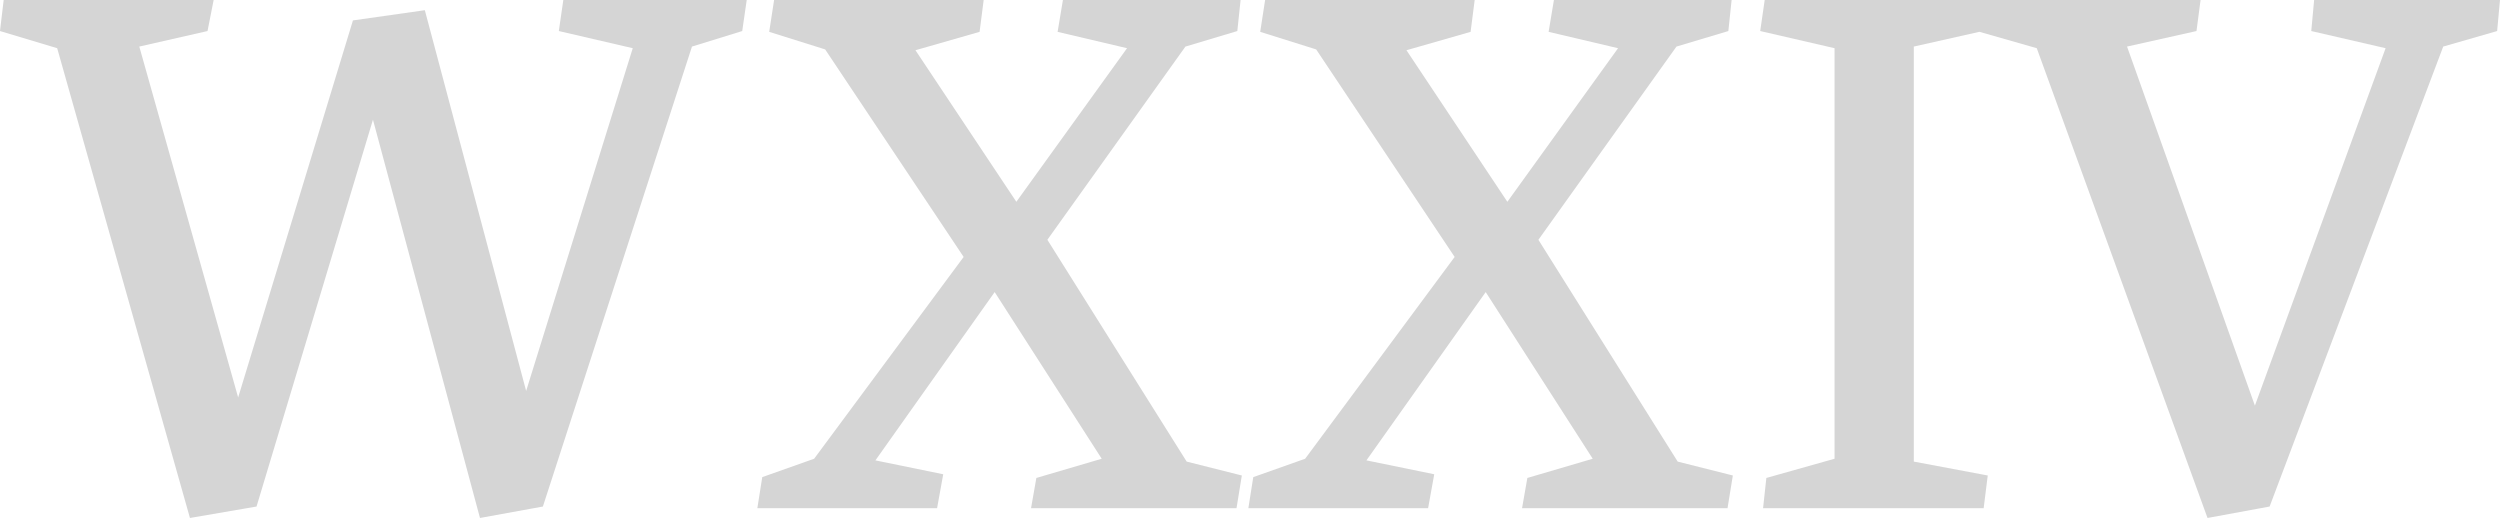 <svg xmlns="http://www.w3.org/2000/svg" width="1001.074" height="207.412" viewBox="0 0 1001.074 207.412"><path id="Path_1738" data-name="Path 1738" d="M21.1-184.185,74.263,3.926l26.663-4.58,46.619-154.9L190.4,3.926l25.19-4.58,59.7-184.185,20.12-6.216,1.8-12.432H223.77l-1.8,12.432,29.607,6.87L208.884-46.946,168.318-199.4l-28.789,4.089L93.564-44.329,53.979-184.839,81.3-191.055l2.454-12.432H-.327L-1.8-191.055ZM373.44,0l2.454-13.577L348.74-19.138,396.5-86.531,439.36-19.792,413.188-12.1,411.062,0H493.34l2.126-13.086-22.083-5.562L417.6-107.468l55.288-77.371,20.774-6.216,1.309-12.432H423.821l-2.126,12.759,27.808,6.543-44.329,61.5-40.4-60.686,25.681-7.361,1.636-12.759H308.174l-1.963,12.759,22.41,7.034,55.452,83.1L324.2-19.792,303.43-12.432,301.467,0ZM570.056,0l2.454-13.577-27.153-5.562L593.12-86.531l42.856,66.738L609.8-12.1,607.678,0h82.278l2.126-13.086L670-18.647l-55.779-88.821,55.288-77.371,20.774-6.216,1.309-12.432H620.437l-2.126,12.759,27.808,6.543-44.329,61.5-40.4-60.686,25.681-7.361,1.636-12.759H504.79l-1.963,12.759,22.41,7.034,55.452,83.1L520.82-19.792l-20.774,7.361L498.083,0ZM732.813-184.185V-19.792L705.5-12.1,704.187,0h88.33l1.636-13.086-29.607-5.562V-184.839l27.644-6.216,1.636-12.432H704.841l-1.8,12.432Zm80.969,0L882.156,3.926l24.863-4.58,69.519-184.185,21.592-6.216,1.145-12.432H924.849L923.7-191.055l29.771,6.87L901.13-41.057l-51.2-143.782,27.808-6.216,1.636-12.432h-88l-1.636,12.432Z" transform="translate(1.799 203.486)" fill="#d5d5d5"></path></svg>